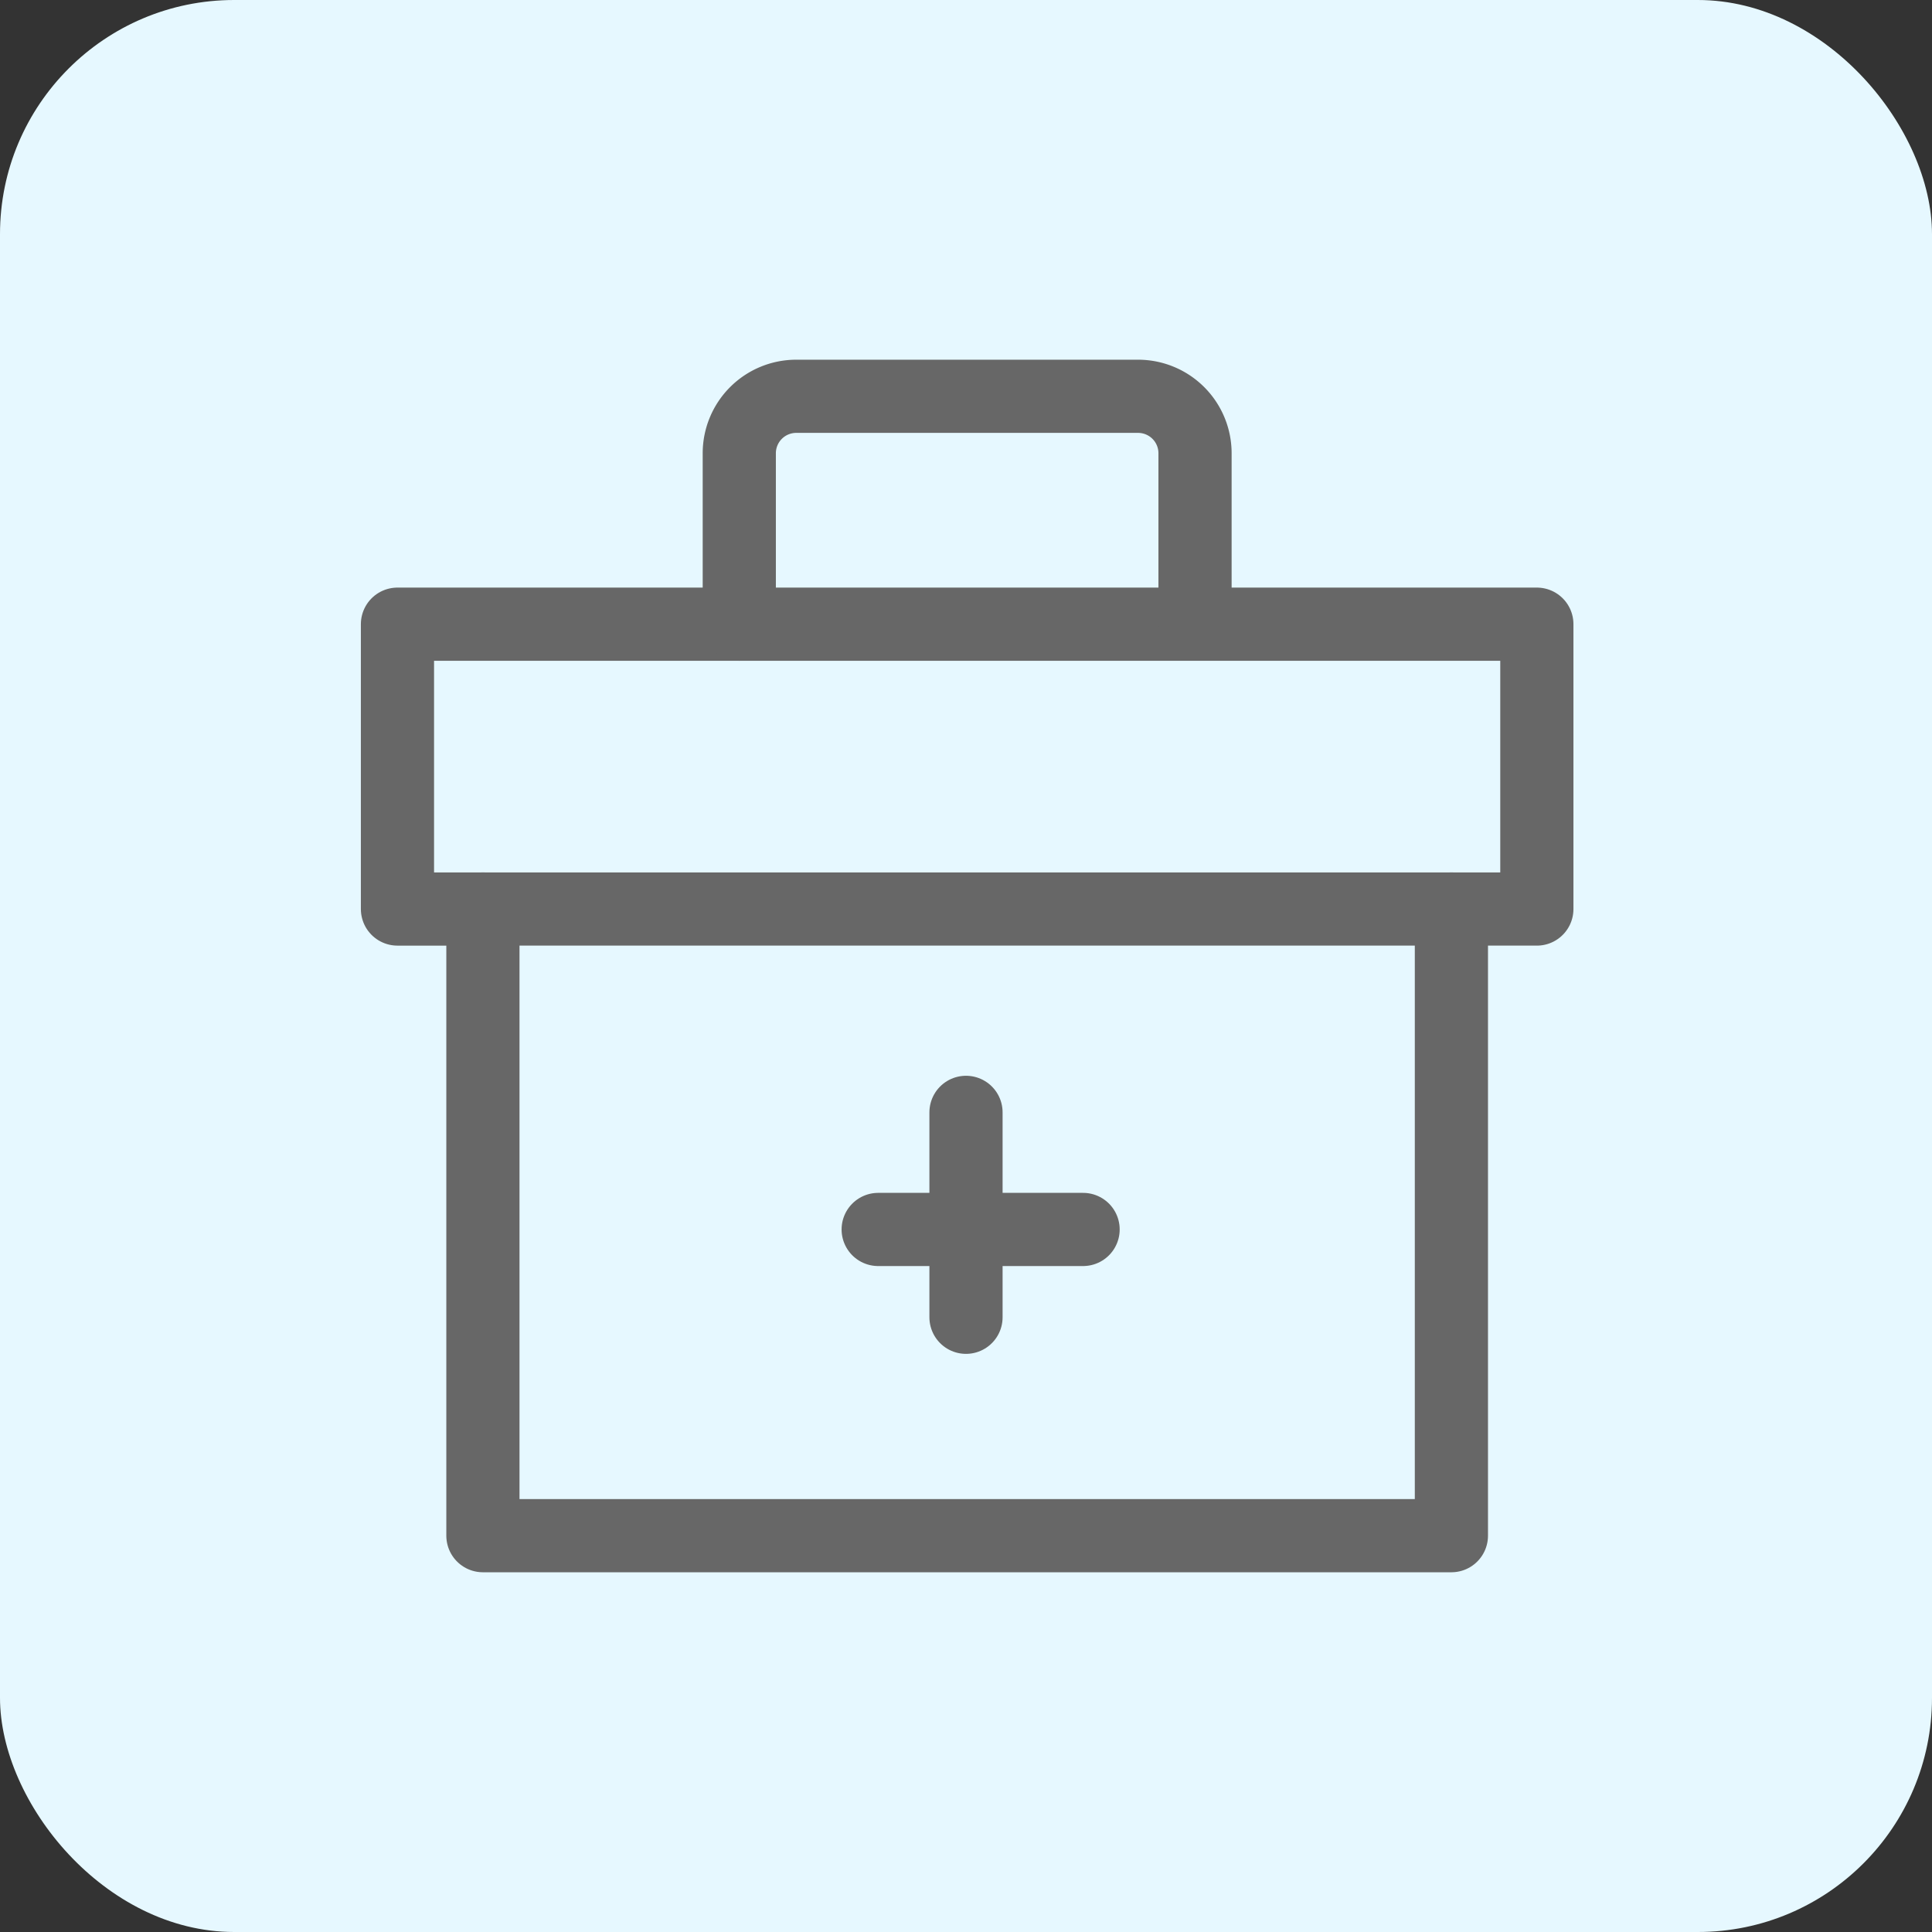 <svg xmlns="http://www.w3.org/2000/svg" width="66" height="66" viewBox="0 0 66 66">
  <rect x="0" y="0" width="66" height="66" fill="#333333" stroke="none"/>
  <g id="waku_nav01" transform="translate(12.078 4)">
    <rect id="長方形_1511" data-name="長方形 1511" width="66" height="66" rx="8" transform="translate(-12.078 -4)" fill="#e6f8ff"/>
    <g id="グループ_2104" data-name="グループ 2104" transform="translate(1.5 9.538)">
      <path id="パス_11845" data-name="パス 11845" d="M40.085,25V46.408H7V25" transform="translate(-4.081 -7.485)" fill="none" stroke="#676767" stroke-linecap="round" stroke-linejoin="round" stroke-miterlimit="10" stroke-width="2.5"/>
      <path id="パス_11846" data-name="パス 11846" d="M6.919,24.731H4V15H42.923v9.731h-36" transform="translate(-4 -7.215)" fill="none" stroke="#676767" stroke-linecap="round" stroke-linejoin="round" stroke-miterlimit="10" stroke-width="2.5"/>
      <path id="パス_11847" data-name="パス 11847" d="M16,14.785V8.946A1.946,1.946,0,0,1,17.946,7H29.623a1.946,1.946,0,0,1,1.946,1.946v5.838" transform="translate(-4.323 -7)" fill="none" stroke="#676767" stroke-linecap="round" stroke-miterlimit="10" stroke-width="2.5"/>
      <line id="線_435" data-name="線 435" x2="7" transform="translate(16.422 28.462)" fill="none" stroke="#676767" stroke-linecap="round" stroke-miterlimit="10" stroke-width="2.5"/>
      <line id="線_436" data-name="線 436" y2="7" transform="translate(19.422 24.462)" fill="none" stroke="#676767" stroke-linecap="round" stroke-miterlimit="10" stroke-width="2.5"/>
    </g>
  </g>
</svg>

